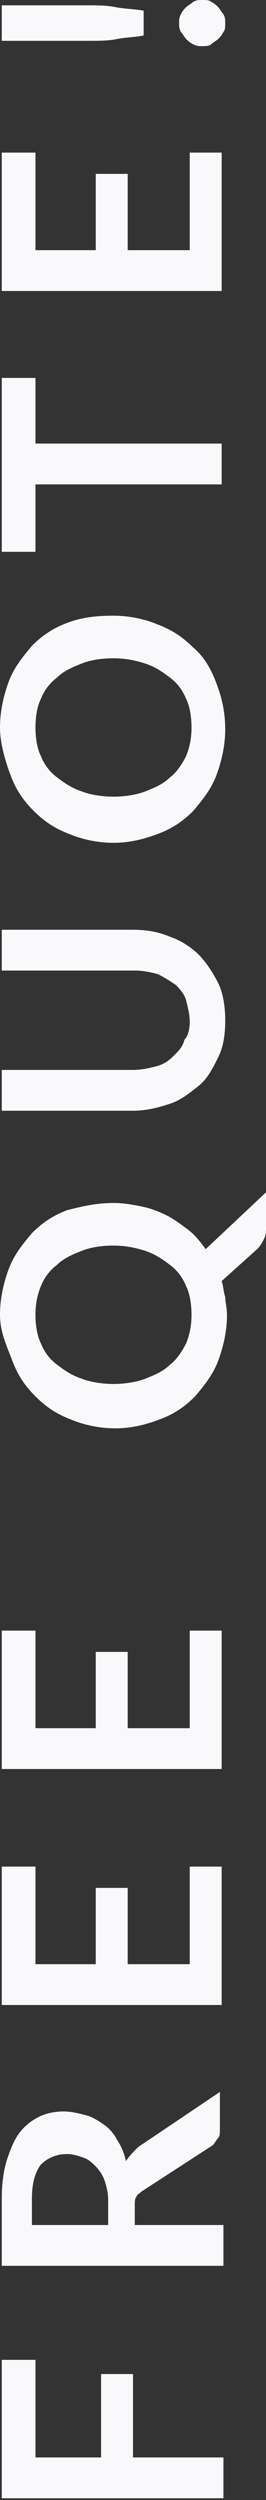 <?xml version="1.0" encoding="utf-8"?>
<!-- Generator: Adobe Illustrator 23.1.1, SVG Export Plug-In . SVG Version: 6.00 Build 0)  -->
<svg version="1.1" id="Layer_1" xmlns="http://www.w3.org/2000/svg" xmlns:xlink="http://www.w3.org/1999/xlink" x="0px" y="0px"
	 viewBox="0 0 15 140.9" style="enable-background:new 0 0 15 140.9;" xml:space="preserve">
<rect x="0" y="0" width="15" height="140.9" fill="#333333" stroke="none"/>
<style type="text/css">
	.st0{fill:#F9F9FC;}
</style>
<g>
	<path class="st0" d="M0.1,133H2v5.5h3.7v-4.7h1.8v4.7h5.1v2.3H0.1V133z"/>
	<path class="st0" d="M7.7,125.4h4.9v2.3H0.1v-3.8c0-0.8,0.1-1.6,0.3-2.2c0.2-0.6,0.4-1.1,0.7-1.5c0.3-0.4,0.7-0.7,1.1-0.9
		c0.4-0.2,0.9-0.3,1.4-0.3c0.4,0,0.8,0.1,1.2,0.2c0.4,0.1,0.7,0.3,1,0.5c0.3,0.2,0.6,0.5,0.8,0.9c0.2,0.3,0.4,0.7,0.5,1.2
		c0.2-0.3,0.4-0.5,0.7-0.8l4.6-3.1v2.1c0,0.2,0,0.4-0.1,0.5c-0.1,0.1-0.2,0.3-0.3,0.4l-4,2.6c-0.1,0.1-0.3,0.2-0.3,0.3
		c-0.1,0.1-0.1,0.3-0.1,0.5V125.4z M6.1,125.4v-1.4c0-0.4-0.1-0.8-0.2-1.1c-0.1-0.3-0.3-0.6-0.5-0.8c-0.2-0.2-0.4-0.4-0.7-0.5
		c-0.3-0.1-0.6-0.2-0.9-0.2c-0.6,0-1.1,0.2-1.5,0.6c-0.3,0.4-0.5,1-0.5,1.9v1.5H6.1z"/>
	<path class="st0" d="M0.1,105.2H2v5.5h3.4v-4.3h1.8v4.3h3.5v-5.5h1.8v7.8H0.1V105.2z"/>
	<path class="st0" d="M0.1,91.9H2v5.5h3.4v-4.3h1.8v4.3h3.5v-5.5h1.8v7.8H0.1V91.9z"/>
	<path class="st0" d="M6.4,67.8c0.6,0,1.1,0.1,1.6,0.2s1,0.3,1.4,0.5c0.4,0.2,0.8,0.5,1.2,0.8c0.4,0.3,0.7,0.7,1,1.1l3.4-3.2v1.9
		c0,0.3,0,0.5-0.1,0.7c-0.1,0.2-0.2,0.4-0.4,0.6l-2,1.8c0.1,0.3,0.1,0.6,0.2,0.9c0,0.3,0.1,0.6,0.1,1c0,0.9-0.2,1.8-0.5,2.6
		c-0.3,0.8-0.8,1.4-1.3,2c-0.6,0.6-1.2,1-2,1.3c-0.8,0.3-1.6,0.5-2.5,0.5c-0.9,0-1.8-0.2-2.5-0.5c-0.8-0.3-1.4-0.7-2-1.3
		c-0.6-0.6-1-1.2-1.3-2S0,75.1,0,74.1c0-0.9,0.2-1.8,0.5-2.6s0.8-1.4,1.3-2c0.6-0.6,1.2-1,2-1.3C4.6,68,5.4,67.8,6.4,67.8z
		 M6.4,70.2c-0.7,0-1.3,0.1-1.8,0.3s-1,0.4-1.4,0.8c-0.4,0.3-0.7,0.7-0.9,1.2C2.1,73,2,73.5,2,74.1c0,0.6,0.1,1.2,0.3,1.6
		c0.2,0.5,0.5,0.9,0.9,1.2c0.4,0.3,0.8,0.6,1.4,0.8c0.5,0.2,1.2,0.3,1.8,0.3s1.3-0.1,1.8-0.3c0.5-0.2,1-0.4,1.4-0.8
		c0.4-0.3,0.7-0.8,0.9-1.2c0.2-0.5,0.3-1,0.3-1.6c0-0.6-0.1-1.2-0.3-1.6c-0.2-0.5-0.5-0.9-0.9-1.2c-0.4-0.3-0.8-0.6-1.4-0.8
		S7,70.2,6.4,70.2z"/>
	<path class="st0" d="M10.7,57.6c0-0.4-0.1-0.8-0.2-1.2c-0.1-0.4-0.4-0.7-0.6-0.9c-0.3-0.2-0.6-0.4-1-0.6c-0.4-0.1-0.8-0.2-1.3-0.2
		H0.1v-2.3h7.4c0.7,0,1.4,0.1,2.1,0.4c0.6,0.2,1.2,0.6,1.6,1s0.8,1,1.1,1.6c0.3,0.6,0.4,1.4,0.4,2.1c0,0.8-0.1,1.5-0.4,2.1
		c-0.3,0.6-0.6,1.2-1.1,1.6c-0.5,0.4-1,0.8-1.6,1c-0.6,0.2-1.3,0.4-2.1,0.4H0.1v-2.3h7.4c0.5,0,0.9-0.1,1.3-0.2
		c0.4-0.1,0.7-0.3,1-0.6s0.5-0.5,0.6-0.9C10.6,58.4,10.7,58,10.7,57.6z"/>
	<path class="st0" d="M6.4,34.7c0.9,0,1.8,0.2,2.5,0.5c0.8,0.3,1.4,0.7,2,1.3c0.6,0.5,1,1.2,1.3,2c0.3,0.8,0.5,1.6,0.5,2.6
		c0,0.9-0.2,1.8-0.5,2.6c-0.3,0.8-0.8,1.4-1.3,2c-0.6,0.6-1.2,1-2,1.3c-0.8,0.3-1.6,0.5-2.5,0.5c-0.9,0-1.8-0.2-2.5-0.5
		c-0.8-0.3-1.4-0.7-2-1.3c-0.6-0.6-1-1.2-1.3-2S0,41.9,0,41c0-0.9,0.2-1.8,0.5-2.6s0.8-1.4,1.3-2c0.6-0.6,1.2-1,2-1.3
		S5.4,34.7,6.4,34.7z M6.4,37.1c-0.7,0-1.3,0.1-1.8,0.3s-1,0.4-1.4,0.8c-0.4,0.3-0.7,0.7-0.9,1.2C2.1,39.8,2,40.4,2,41
		c0,0.6,0.1,1.2,0.3,1.6c0.2,0.5,0.5,0.9,0.9,1.2s0.8,0.6,1.4,0.8c0.5,0.2,1.2,0.3,1.8,0.3s1.3-0.1,1.8-0.3c0.5-0.2,1-0.4,1.4-0.8
		c0.4-0.3,0.7-0.8,0.9-1.2c0.2-0.5,0.3-1,0.3-1.6c0-0.6-0.1-1.2-0.3-1.6c-0.2-0.5-0.5-0.9-0.9-1.2c-0.4-0.3-0.8-0.6-1.4-0.8
		S7,37.1,6.4,37.1z"/>
	<path class="st0" d="M0.1,21.3H2v3.7h10.5v2.3H2v3.8H0.1V21.3z"/>
	<path class="st0" d="M0.1,8.6H2v5.5h3.4V9.8h1.8v4.3h3.5V8.6h1.8v7.8H0.1V8.6z"/>
	<path class="st0" d="M11.4,2.6c-0.2,0-0.3,0-0.5-0.1c-0.2-0.1-0.3-0.2-0.4-0.3c-0.1-0.1-0.2-0.3-0.3-0.4c-0.1-0.2-0.1-0.3-0.1-0.5
		c0-0.2,0-0.3,0.1-0.5c0.1-0.2,0.2-0.3,0.3-0.4c0.1-0.1,0.3-0.2,0.4-0.3C11.1,0,11.2,0,11.4,0c0.2,0,0.4,0,0.5,0.1
		c0.2,0.1,0.3,0.2,0.4,0.3c0.1,0.1,0.2,0.3,0.3,0.4c0.1,0.2,0.1,0.3,0.1,0.5c0,0.2,0,0.4-0.1,0.5c-0.1,0.2-0.2,0.3-0.3,0.4
		c-0.1,0.1-0.3,0.2-0.4,0.3C11.8,2.6,11.6,2.6,11.4,2.6z M0.1,0.3h4.9c0.5,0,1,0,1.5,0.1c0.5,0.1,1,0.1,1.6,0.2V2
		C7.6,2.1,7.1,2.1,6.6,2.2c-0.5,0.1-1,0.1-1.5,0.1H0.1V0.3z"/>
</g>
</svg>
